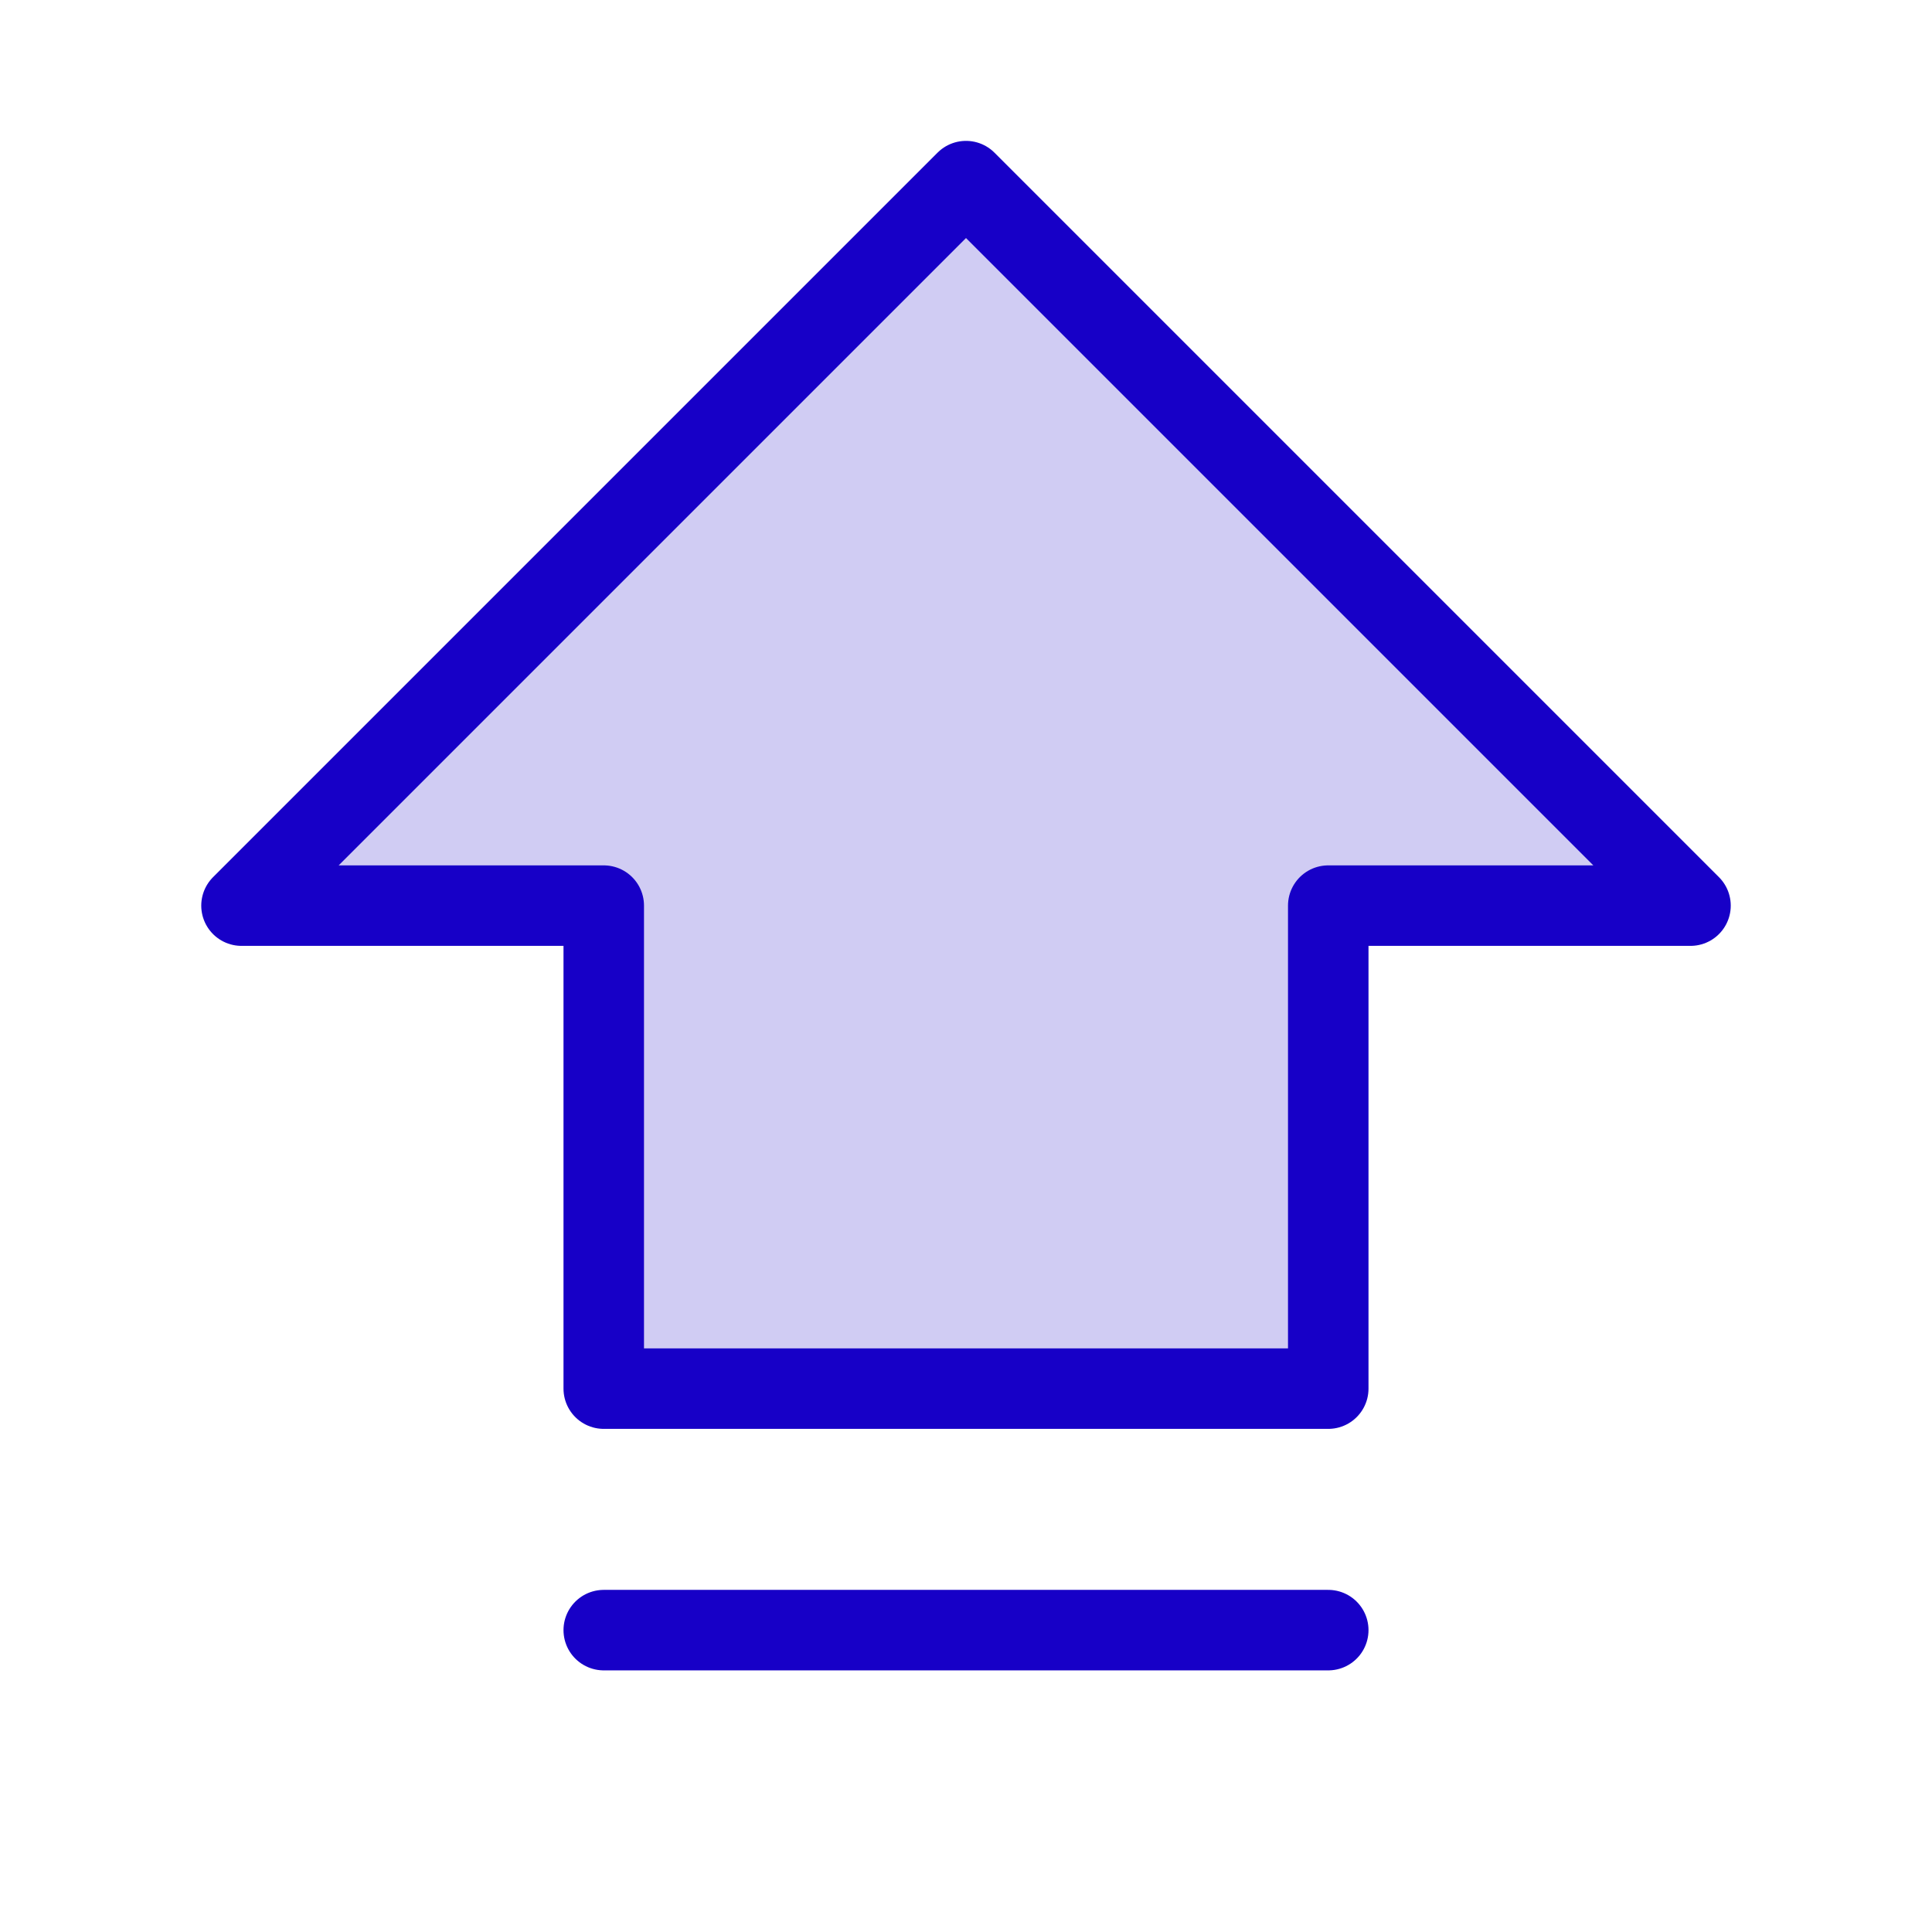 <svg xmlns="http://www.w3.org/2000/svg" width="48" height="48" viewBox="0 0 48 48" fill="none"><g clip-path="url(#clip0_728_13943)"><path opacity="0.2" d="M6 22.5L24 4.5L42 22.5H33V34.5H15V22.5H6Z" fill="#1700C7"></path><path d="M6 22.5L24 4.5L42 22.5H33V34.5H15V22.5H6Z" stroke="#1700C7" stroke-width="2" stroke-linecap="round" stroke-linejoin="round"></path><path d="M33 40.5H15" stroke="#1700C7" stroke-width="2" stroke-linecap="round" stroke-linejoin="round"></path></g><defs><clipPath id="clip0_728_13943"><rect width="48" height="48" fill="white"></rect></clipPath></defs></svg>